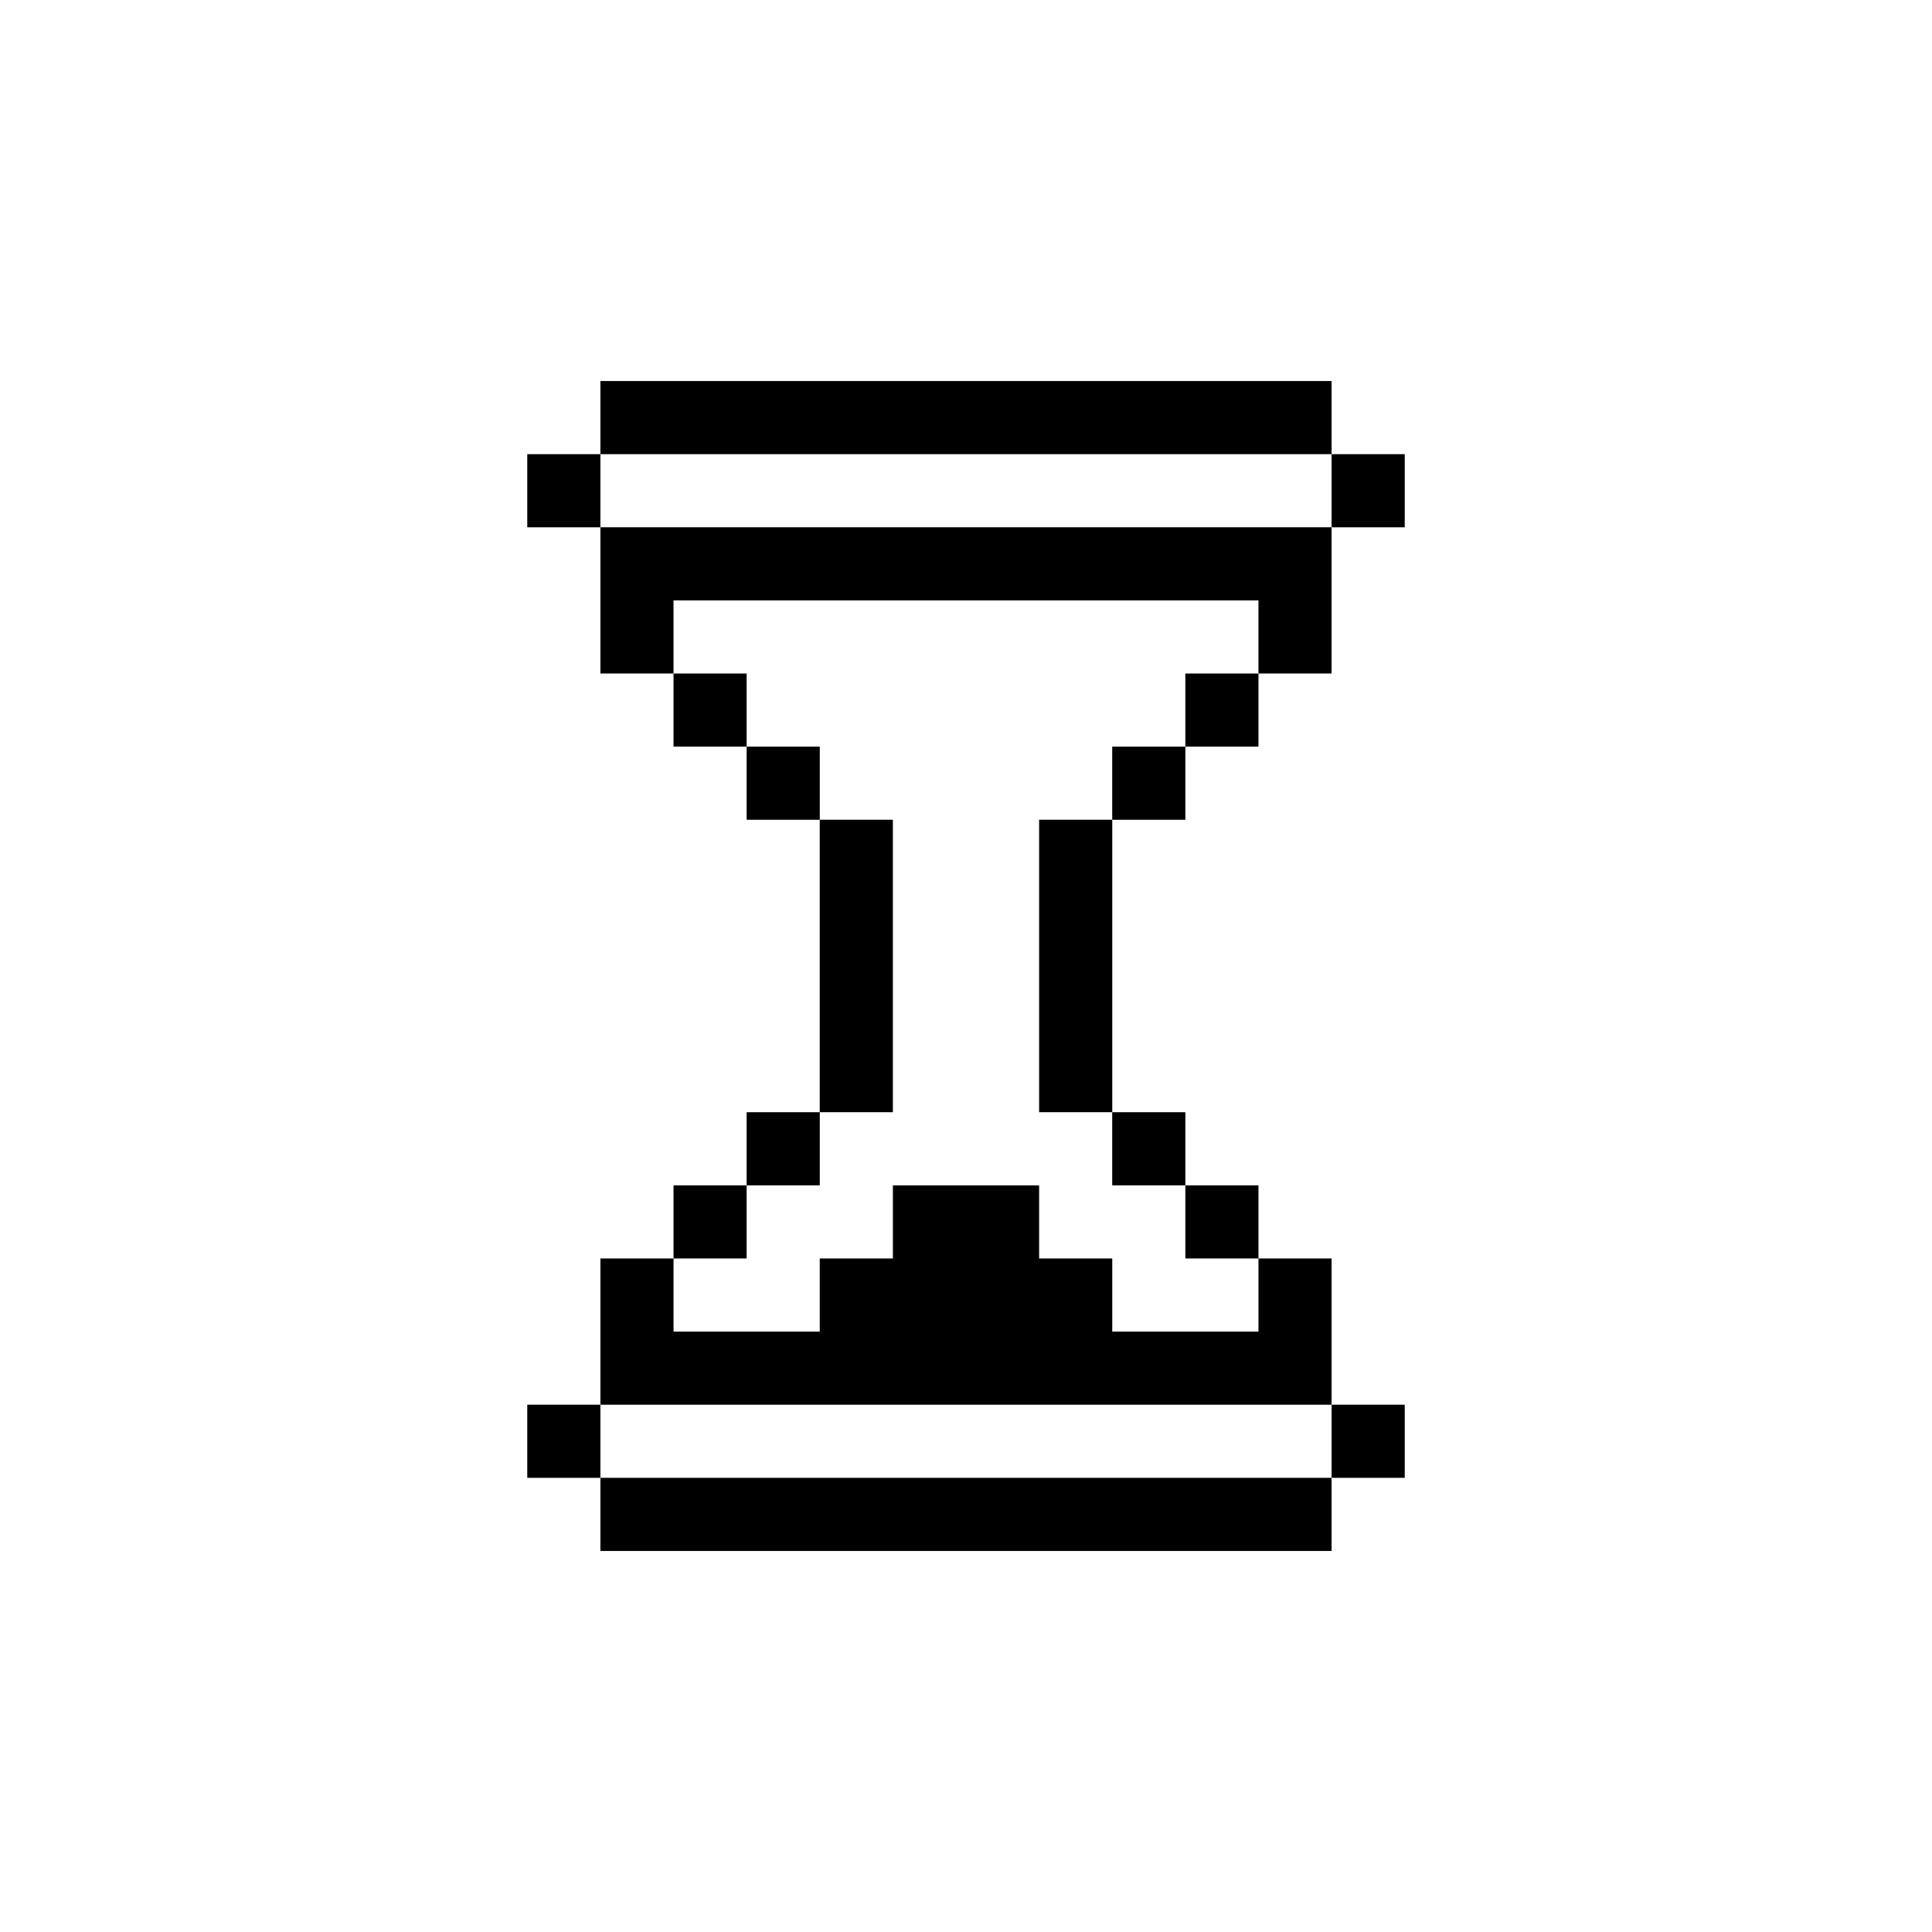 <?xml version="1.0" encoding="UTF-8"?>
<!-- Uploaded to: ICON Repo, www.svgrepo.com, Generator: ICON Repo Mixer Tools -->
<svg fill="#000000" width="800px" height="800px" version="1.1" viewBox="144 144 512 512" xmlns="http://www.w3.org/2000/svg">
 <g>
  <path d="m303.11 244.98h193.77v19.379h-193.77z"/>
  <path d="m283.73 264.36h19.379v19.379h-19.379z"/>
  <path d="m496.89 264.36h19.379v19.379h-19.379z"/>
  <path d="m283.73 516.26h19.379v19.379h-19.379z"/>
  <path d="m496.89 516.26h19.379v19.379h-19.379z"/>
  <path d="m303.11 535.64h193.77v19.379h-193.77z"/>
  <path d="m303.11 283.73v38.754h19.375v-19.375h155.02v19.375h19.379v-38.754z"/>
  <path d="m458.13 322.49h19.379v19.379h-19.379z"/>
  <path d="m438.75 341.87h19.379v19.379h-19.379z"/>
  <path d="m322.49 322.49h19.379v19.379h-19.379z"/>
  <path d="m458.13 458.13h19.379v19.379h-19.379z"/>
  <path d="m322.49 458.13h19.379v19.379h-19.379z"/>
  <path d="m341.87 341.87h19.379v19.379h-19.379z"/>
  <path d="m438.75 438.75h19.379v19.379h-19.379z"/>
  <path d="m341.87 438.75h19.379v19.379h-19.379z"/>
  <path d="m419.38 361.24h19.379v77.508h-19.379z"/>
  <path d="m361.24 361.24h19.379v77.508h-19.379z"/>
  <path d="m477.51 477.51v19.379h-38.754v-19.379h-19.379v-19.379h-38.754v19.379h-19.379v19.379h-38.754v-19.379h-19.375v38.754h193.77v-38.754z"/>
 </g>
</svg>